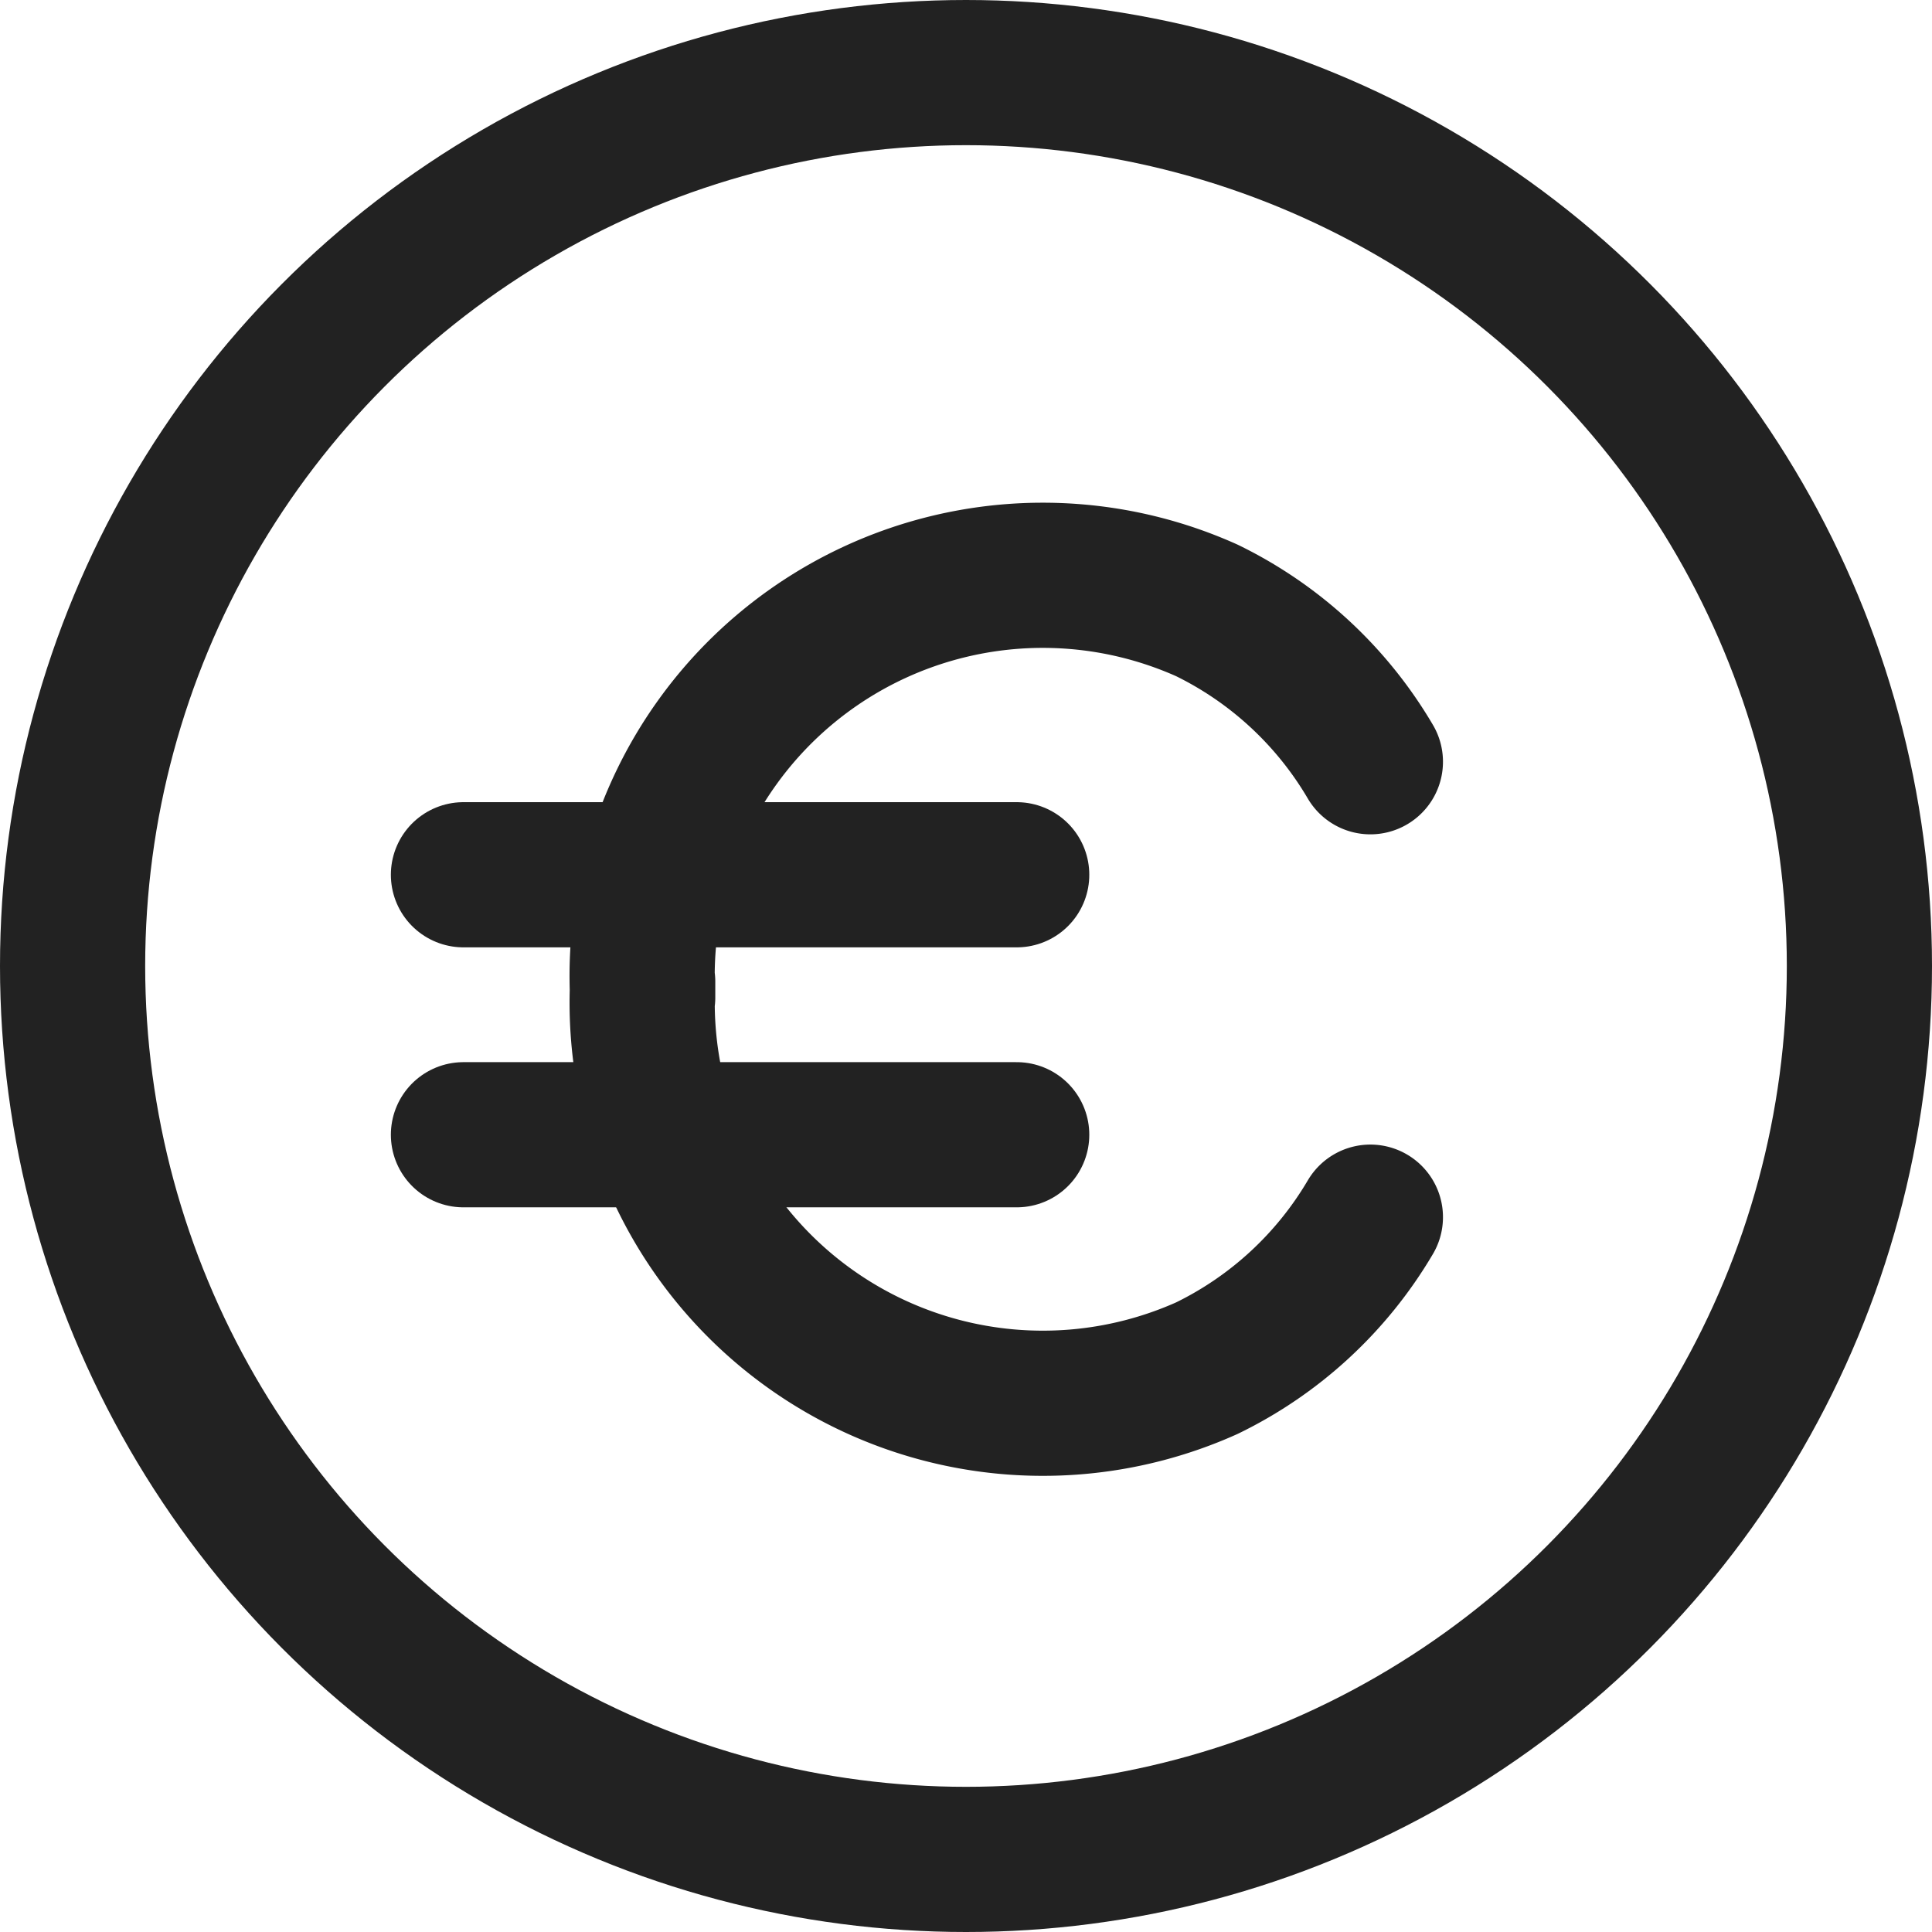 <svg xmlns="http://www.w3.org/2000/svg" viewBox="0 0 17.3 17.3"><g fill="none" stroke="#222" stroke-linecap="round" stroke-linejoin="round" stroke-width="1.3" data-name="Raggruppa 8451" transform="translate(-.061 .5)"><circle cx="8" cy="8" r="8" data-name="Ellisse 224" transform="translate(.711 .15)"/><g data-name="Raggruppa 8655"><path d="M12.332 10.399a3.45 3.45 0 0 1-1.464 1.352 3.588 3.588 0 0 1-5.052-3.46v.14a3.588 3.588 0 0 1 5.052-3.465 3.453 3.453 0 0 1 1.464 1.355" data-name="Tracciato 13200"/><path d="M4.211 7.333h4.954" data-name="Linea 2071"/><path d="M4.211 9.661h4.954" data-name="Linea 2072"/></g></g></svg>